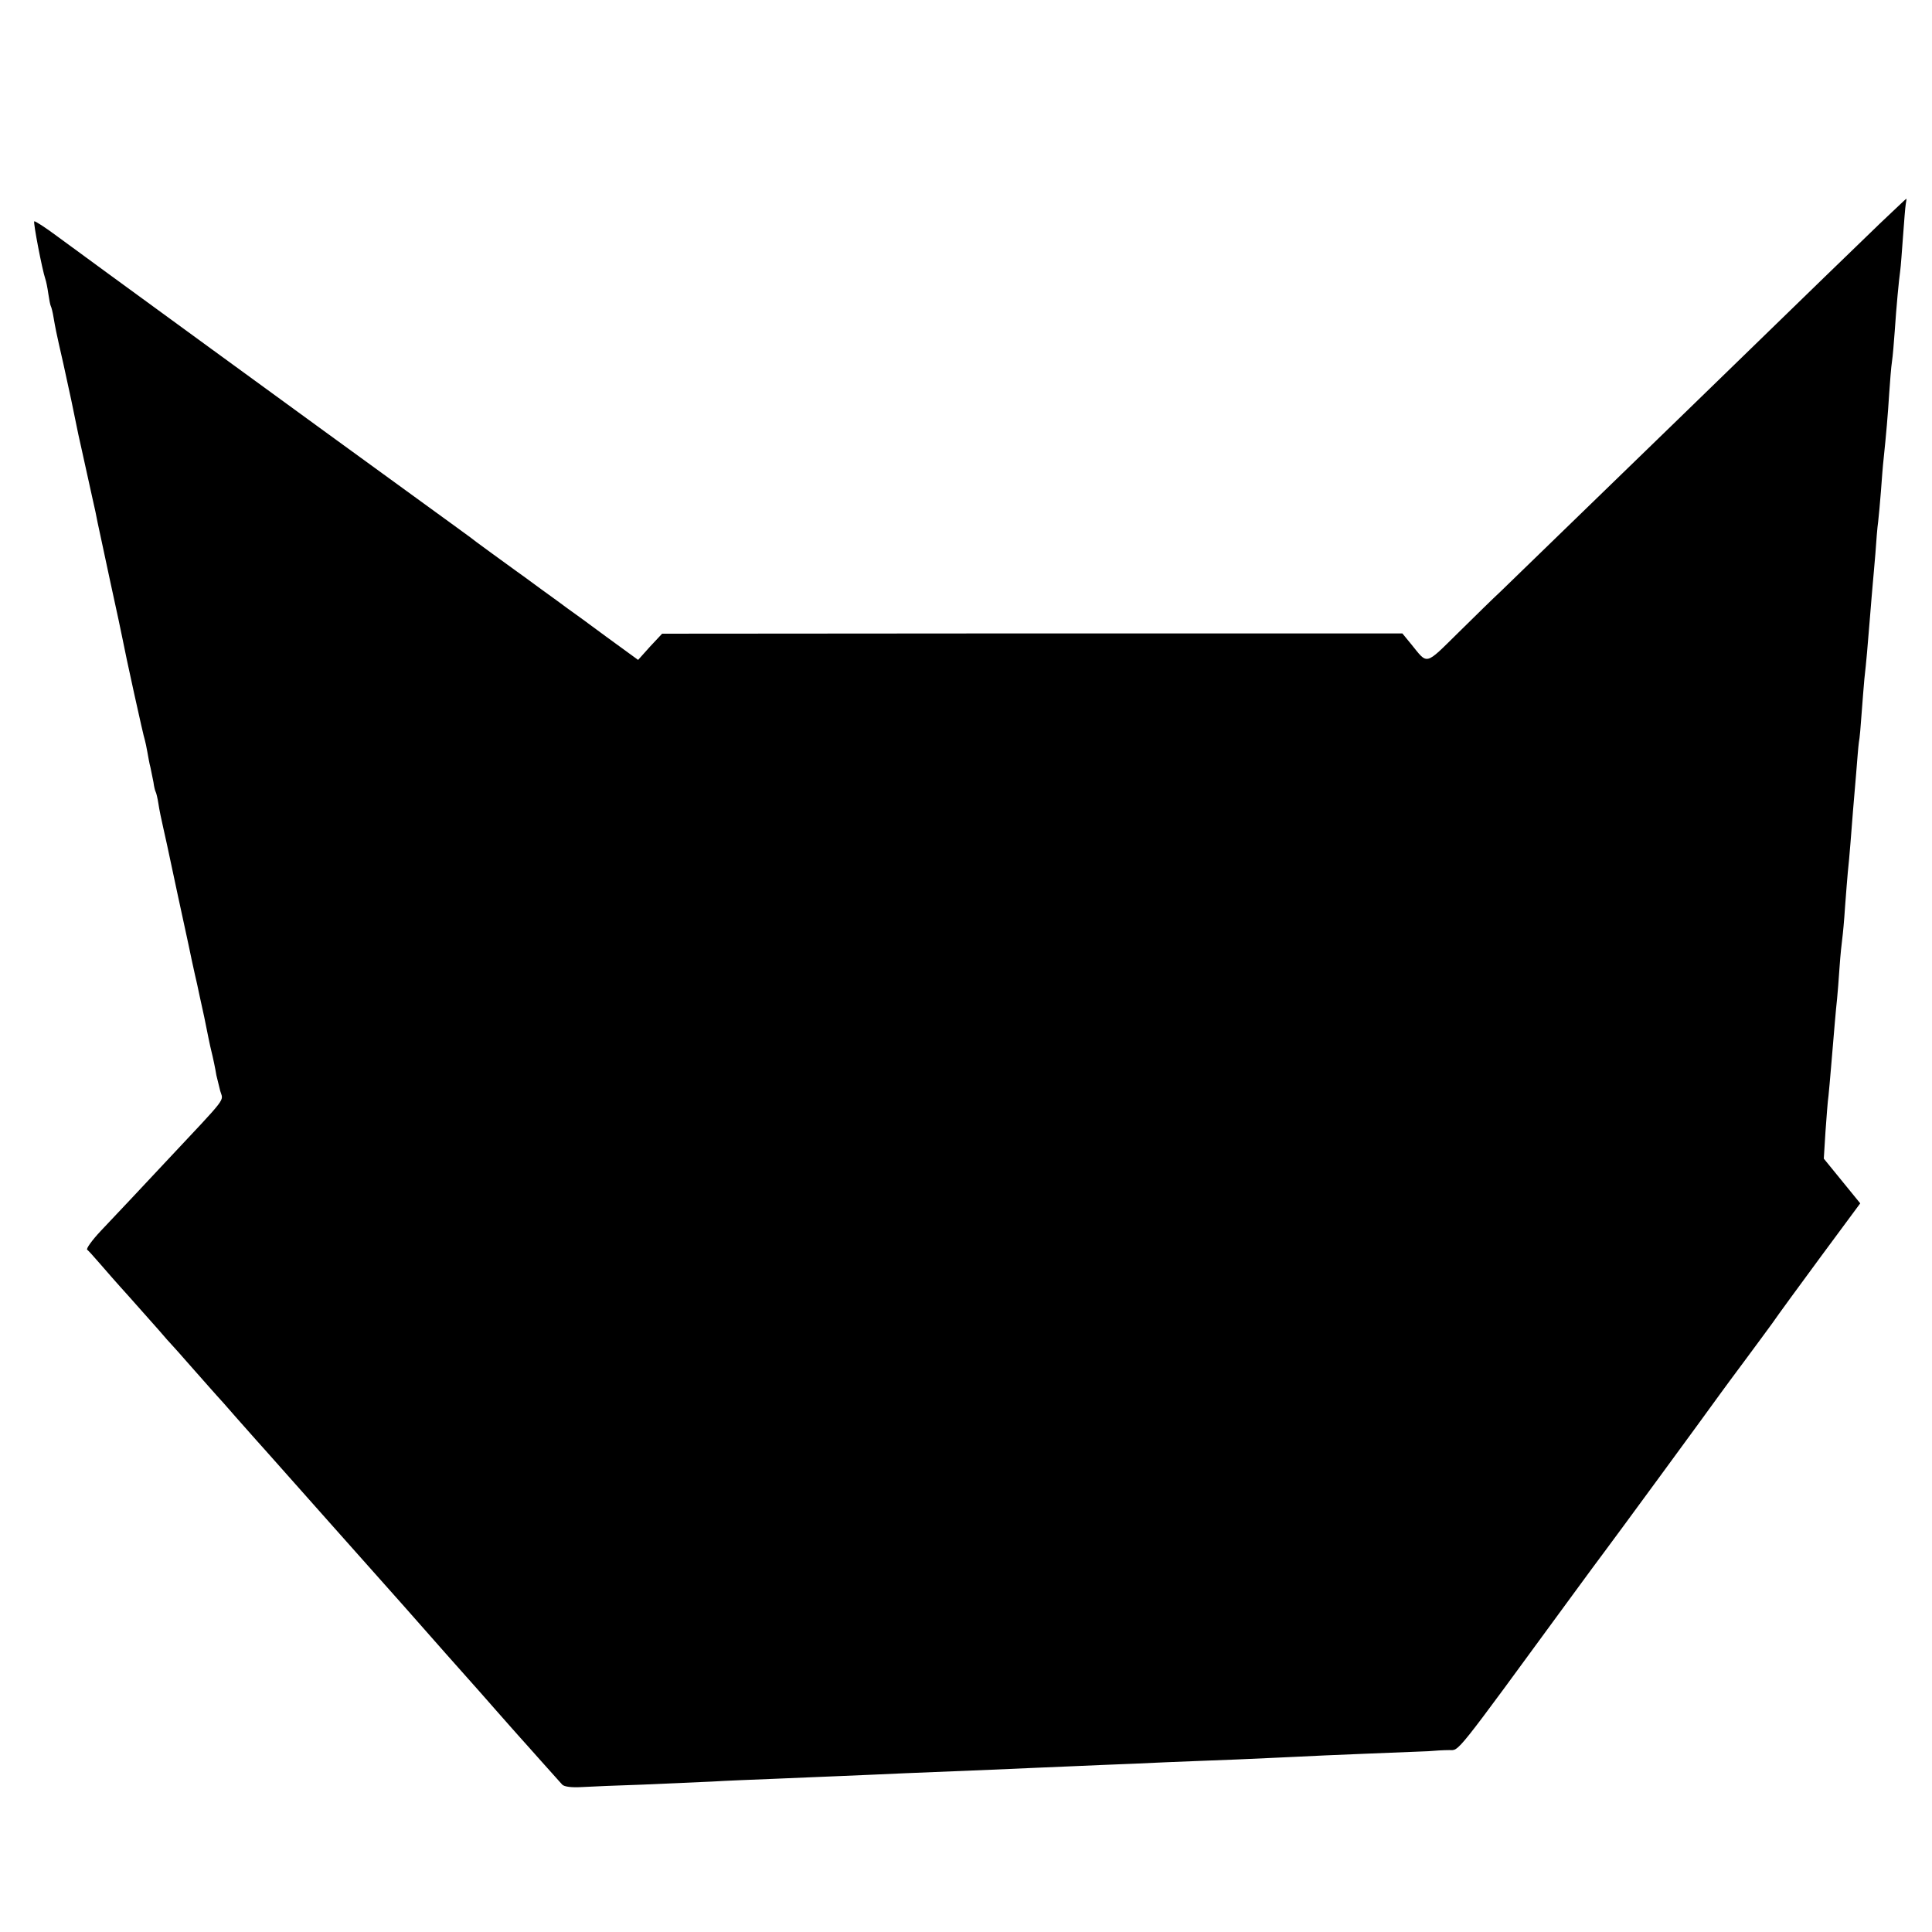 <?xml version="1.0" standalone="no"?>
<!DOCTYPE svg PUBLIC "-//W3C//DTD SVG 20010904//EN"
 "http://www.w3.org/TR/2001/REC-SVG-20010904/DTD/svg10.dtd">
<svg version="1.0" xmlns="http://www.w3.org/2000/svg"
 width="700pt" height="700pt" viewBox="0 0 700 700"
 preserveAspectRatio="xMidYMid meet">
<g transform="translate(0,700) scale(0.1,-0.1)"
fill="#000000" stroke="none">
<path d="M6808 6187 c-82 -79 -207 -200 -708 -687 -298 -289 -630 -611 -664
-644 -23 -21 -91 -88 -152 -148 -123 -121 -110 -117 -171 -42 l-32 39 -1341 0
-1341 -1 -44 -47 -43 -48 -114 83 c-62 46 -125 92 -141 103 -15 11 -58 43 -96
70 -38 28 -79 58 -92 67 -38 27 -133 97 -144 105 -5 5 -91 67 -190 139 -389
282 -1254 913 -1328 968 -43 32 -80 56 -83 54 -4 -5 29 -176 40 -208 3 -8 8
-32 11 -54 3 -21 7 -41 9 -45 2 -3 7 -22 10 -41 7 -40 7 -43 36 -170 25 -114
32 -146 54 -255 3 -11 16 -74 31 -140 15 -66 28 -129 31 -140 2 -11 6 -29 8
-40 2 -11 23 -105 45 -210 23 -104 43 -199 45 -210 9 -49 76 -355 81 -367 2
-7 6 -26 9 -43 3 -16 7 -41 11 -55 3 -14 8 -38 11 -54 2 -16 6 -32 8 -35 2 -3
7 -23 10 -43 3 -21 11 -59 17 -85 6 -27 12 -55 14 -63 13 -61 68 -319 72 -335
2 -11 11 -49 18 -85 8 -36 16 -74 19 -85 2 -11 14 -65 26 -120 11 -55 22 -109
25 -120 7 -28 15 -66 19 -91 3 -12 9 -37 14 -57 11 -39 32 -12 -197 -256 -117
-125 -128 -137 -235 -250 -33 -35 -55 -66 -50 -69 5 -4 24 -25 43 -47 19 -22
66 -76 106 -120 39 -44 89 -100 111 -125 21 -25 41 -47 44 -50 3 -3 39 -43 80
-90 41 -47 80 -90 85 -96 6 -6 37 -41 70 -79 33 -37 65 -73 70 -79 6 -6 64
-72 130 -146 66 -74 134 -151 151 -170 213 -239 323 -363 408 -460 27 -30 63
-71 80 -90 17 -19 65 -73 106 -120 41 -47 80 -90 85 -96 6 -6 39 -44 75 -84
36 -40 71 -79 77 -86 8 -8 34 -11 70 -9 32 2 132 6 223 9 91 4 203 9 250 11
47 3 148 7 225 10 77 3 185 8 240 10 55 2 159 7 230 10 306 12 385 16 480 20
55 2 161 7 235 10 74 3 180 7 235 10 55 2 170 7 255 10 85 4 184 8 220 10 36
2 148 7 250 11 102 4 203 8 225 9 22 2 56 4 75 4 39 1 10 -36 447 561 50 69
104 141 118 160 23 30 364 495 420 573 11 15 49 67 85 115 36 48 81 110 101
137 19 28 99 137 177 243 l142 192 -66 81 -66 81 6 97 c4 53 8 112 11 131 2
19 6 64 9 100 11 131 18 216 22 250 2 19 6 71 9 115 3 44 8 91 10 105 2 14 7
66 10 115 4 50 8 106 10 125 2 19 7 69 10 110 3 41 7 93 9 115 2 22 7 81 11
130 4 50 8 101 10 115 3 14 7 61 10 105 3 44 8 100 10 125 7 61 12 120 20 220
4 47 8 101 10 120 2 19 6 71 10 115 3 44 7 96 10 115 2 19 7 69 10 110 3 41 7
95 10 120 9 86 15 155 20 235 3 44 7 96 10 115 3 19 7 69 10 110 6 90 15 185
20 220 2 14 6 69 10 123 4 54 8 107 10 118 2 10 3 19 2 19 -1 0 -45 -42 -99
-93z"/>
</g>
</svg>
